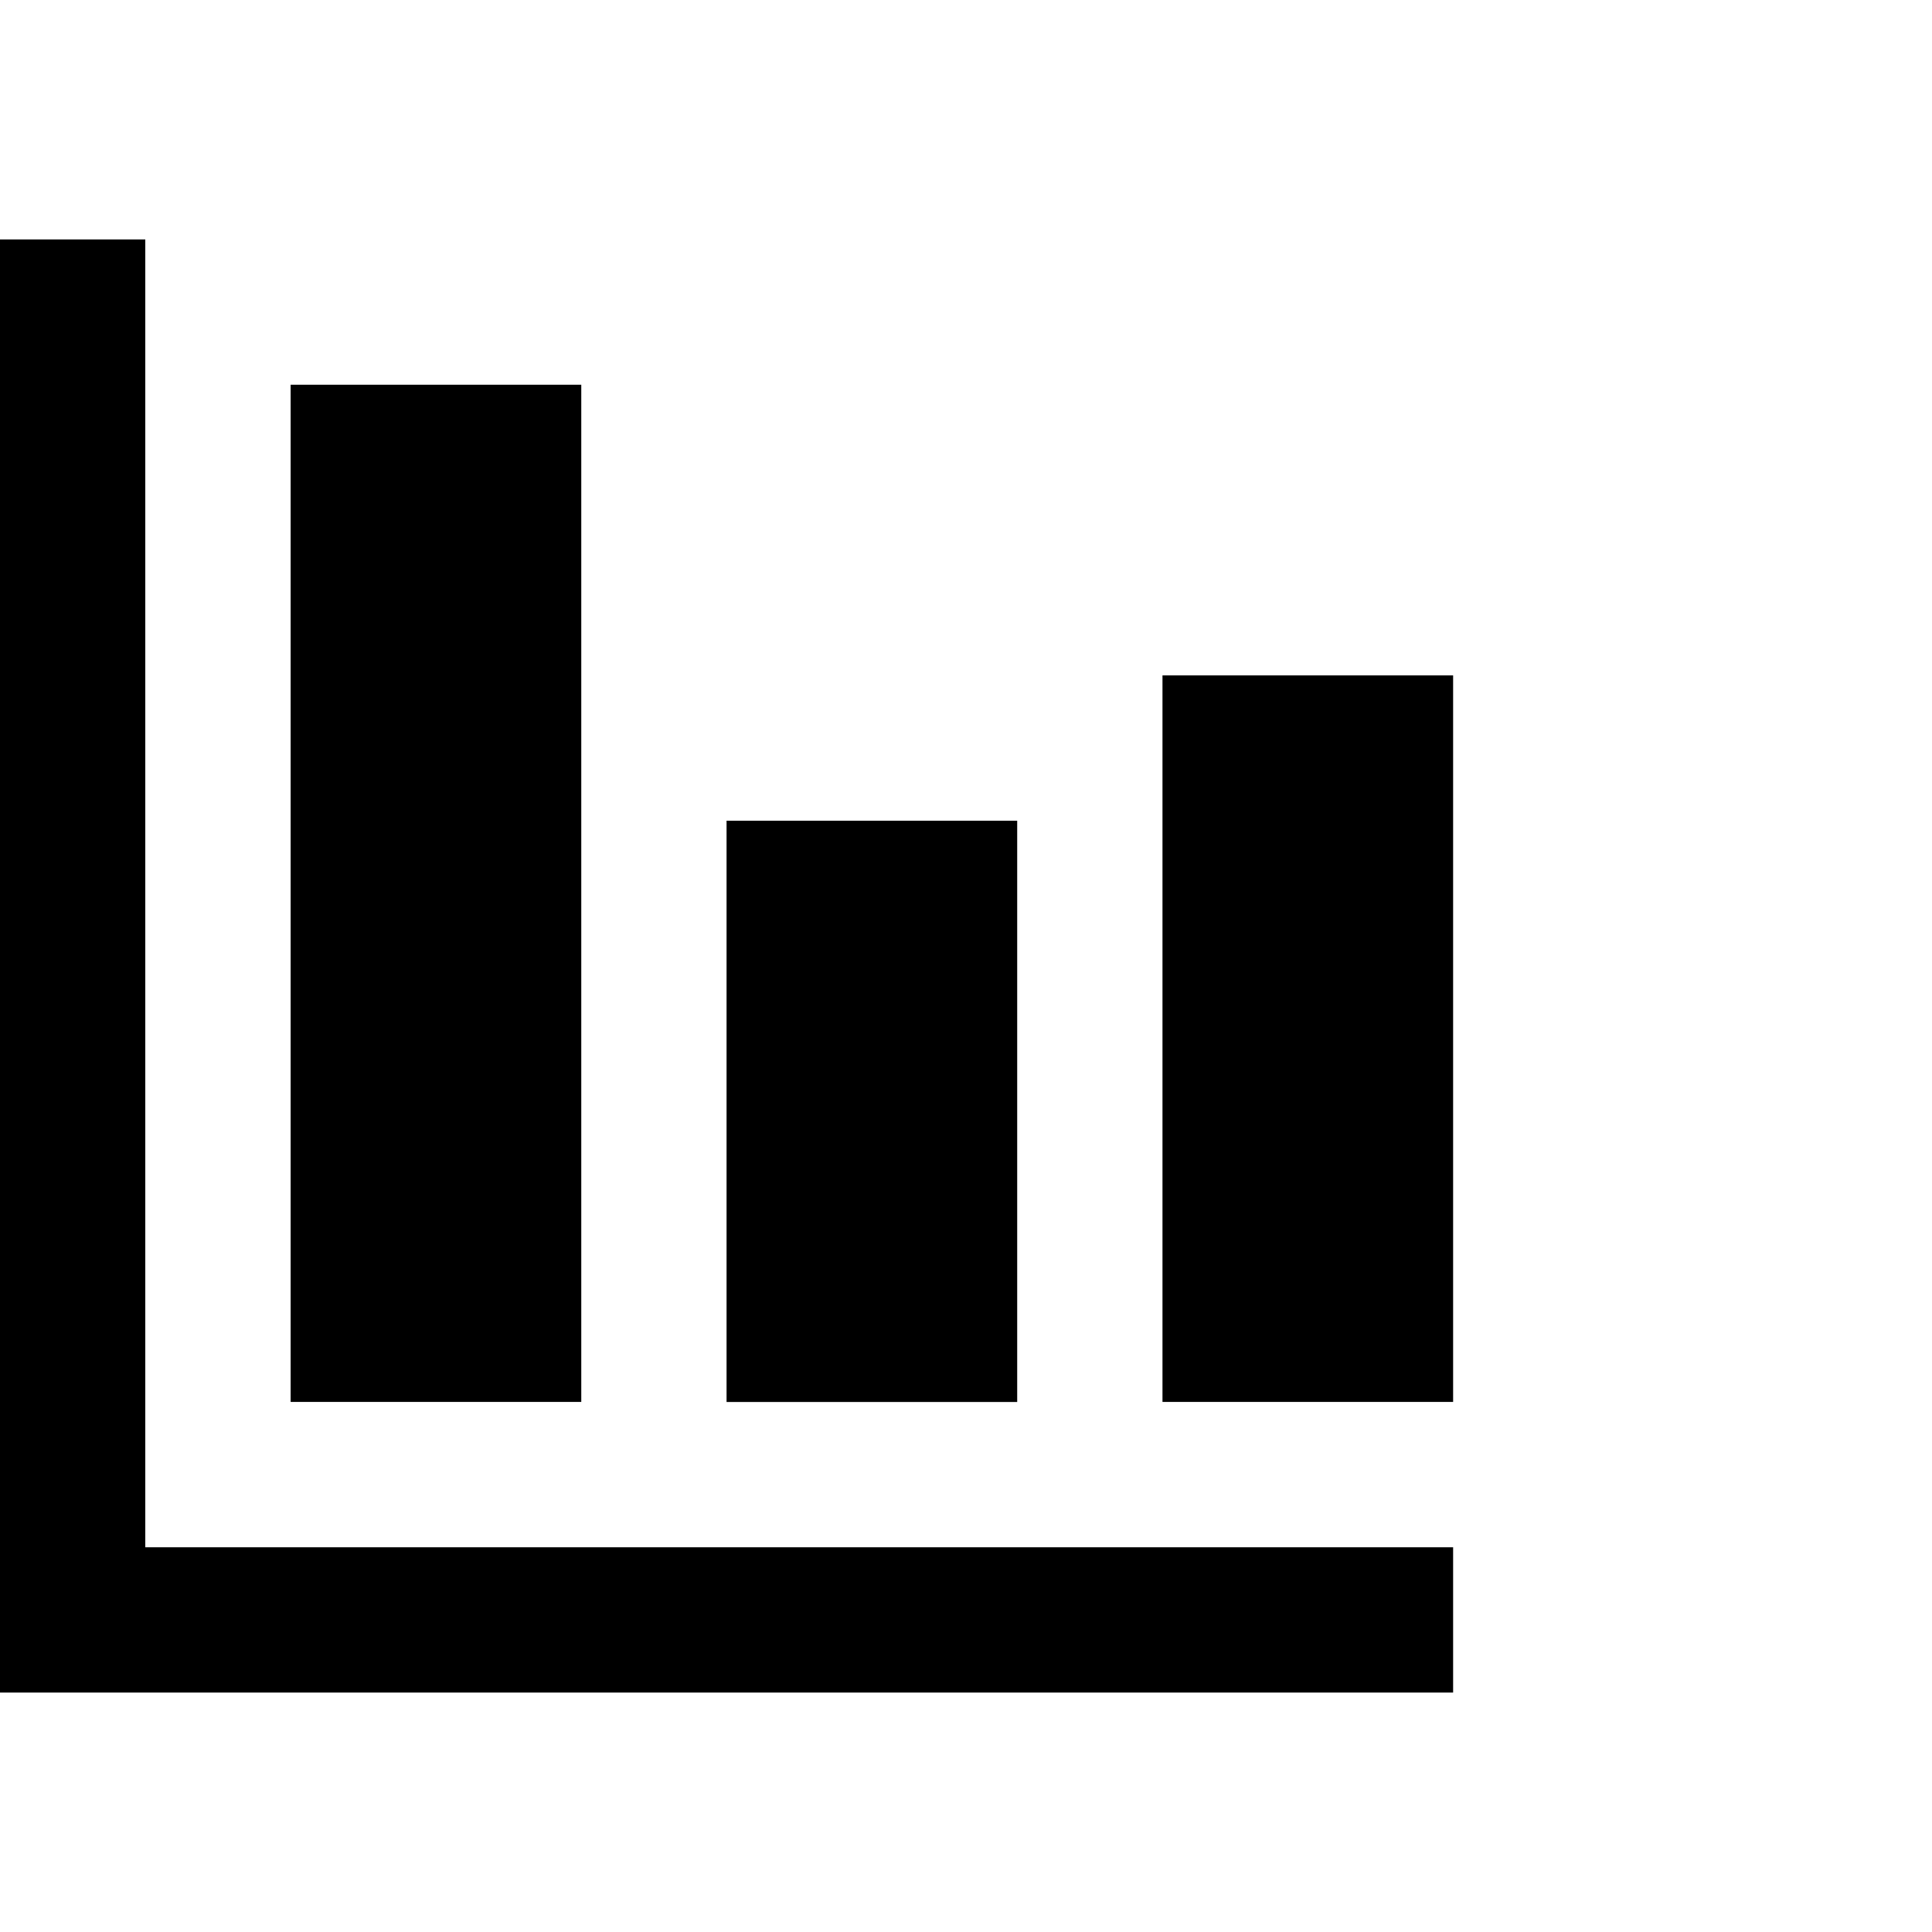 <svg id="e999fba4-5c10-4b0c-8ed6-98edafbdcb70" data-name="Vrstva 1" xmlns="http://www.w3.org/2000/svg" viewBox="0 0 30 30">
  <g>
    <polygon points="2.256 3.718 0 3.718 0 24.026 0 26.282 2.256 26.282 22.564 26.282 22.564 24.026 2.256 24.026 2.256 3.718"/>
    <rect x="4.513" y="5.974" width="4.513" height="15.795"/>
    <rect x="11.282" y="12.744" width="4.513" height="9.026"/>
    <rect x="18.051" y="10.487" width="4.513" height="11.282"/>
  </g>
</svg>

